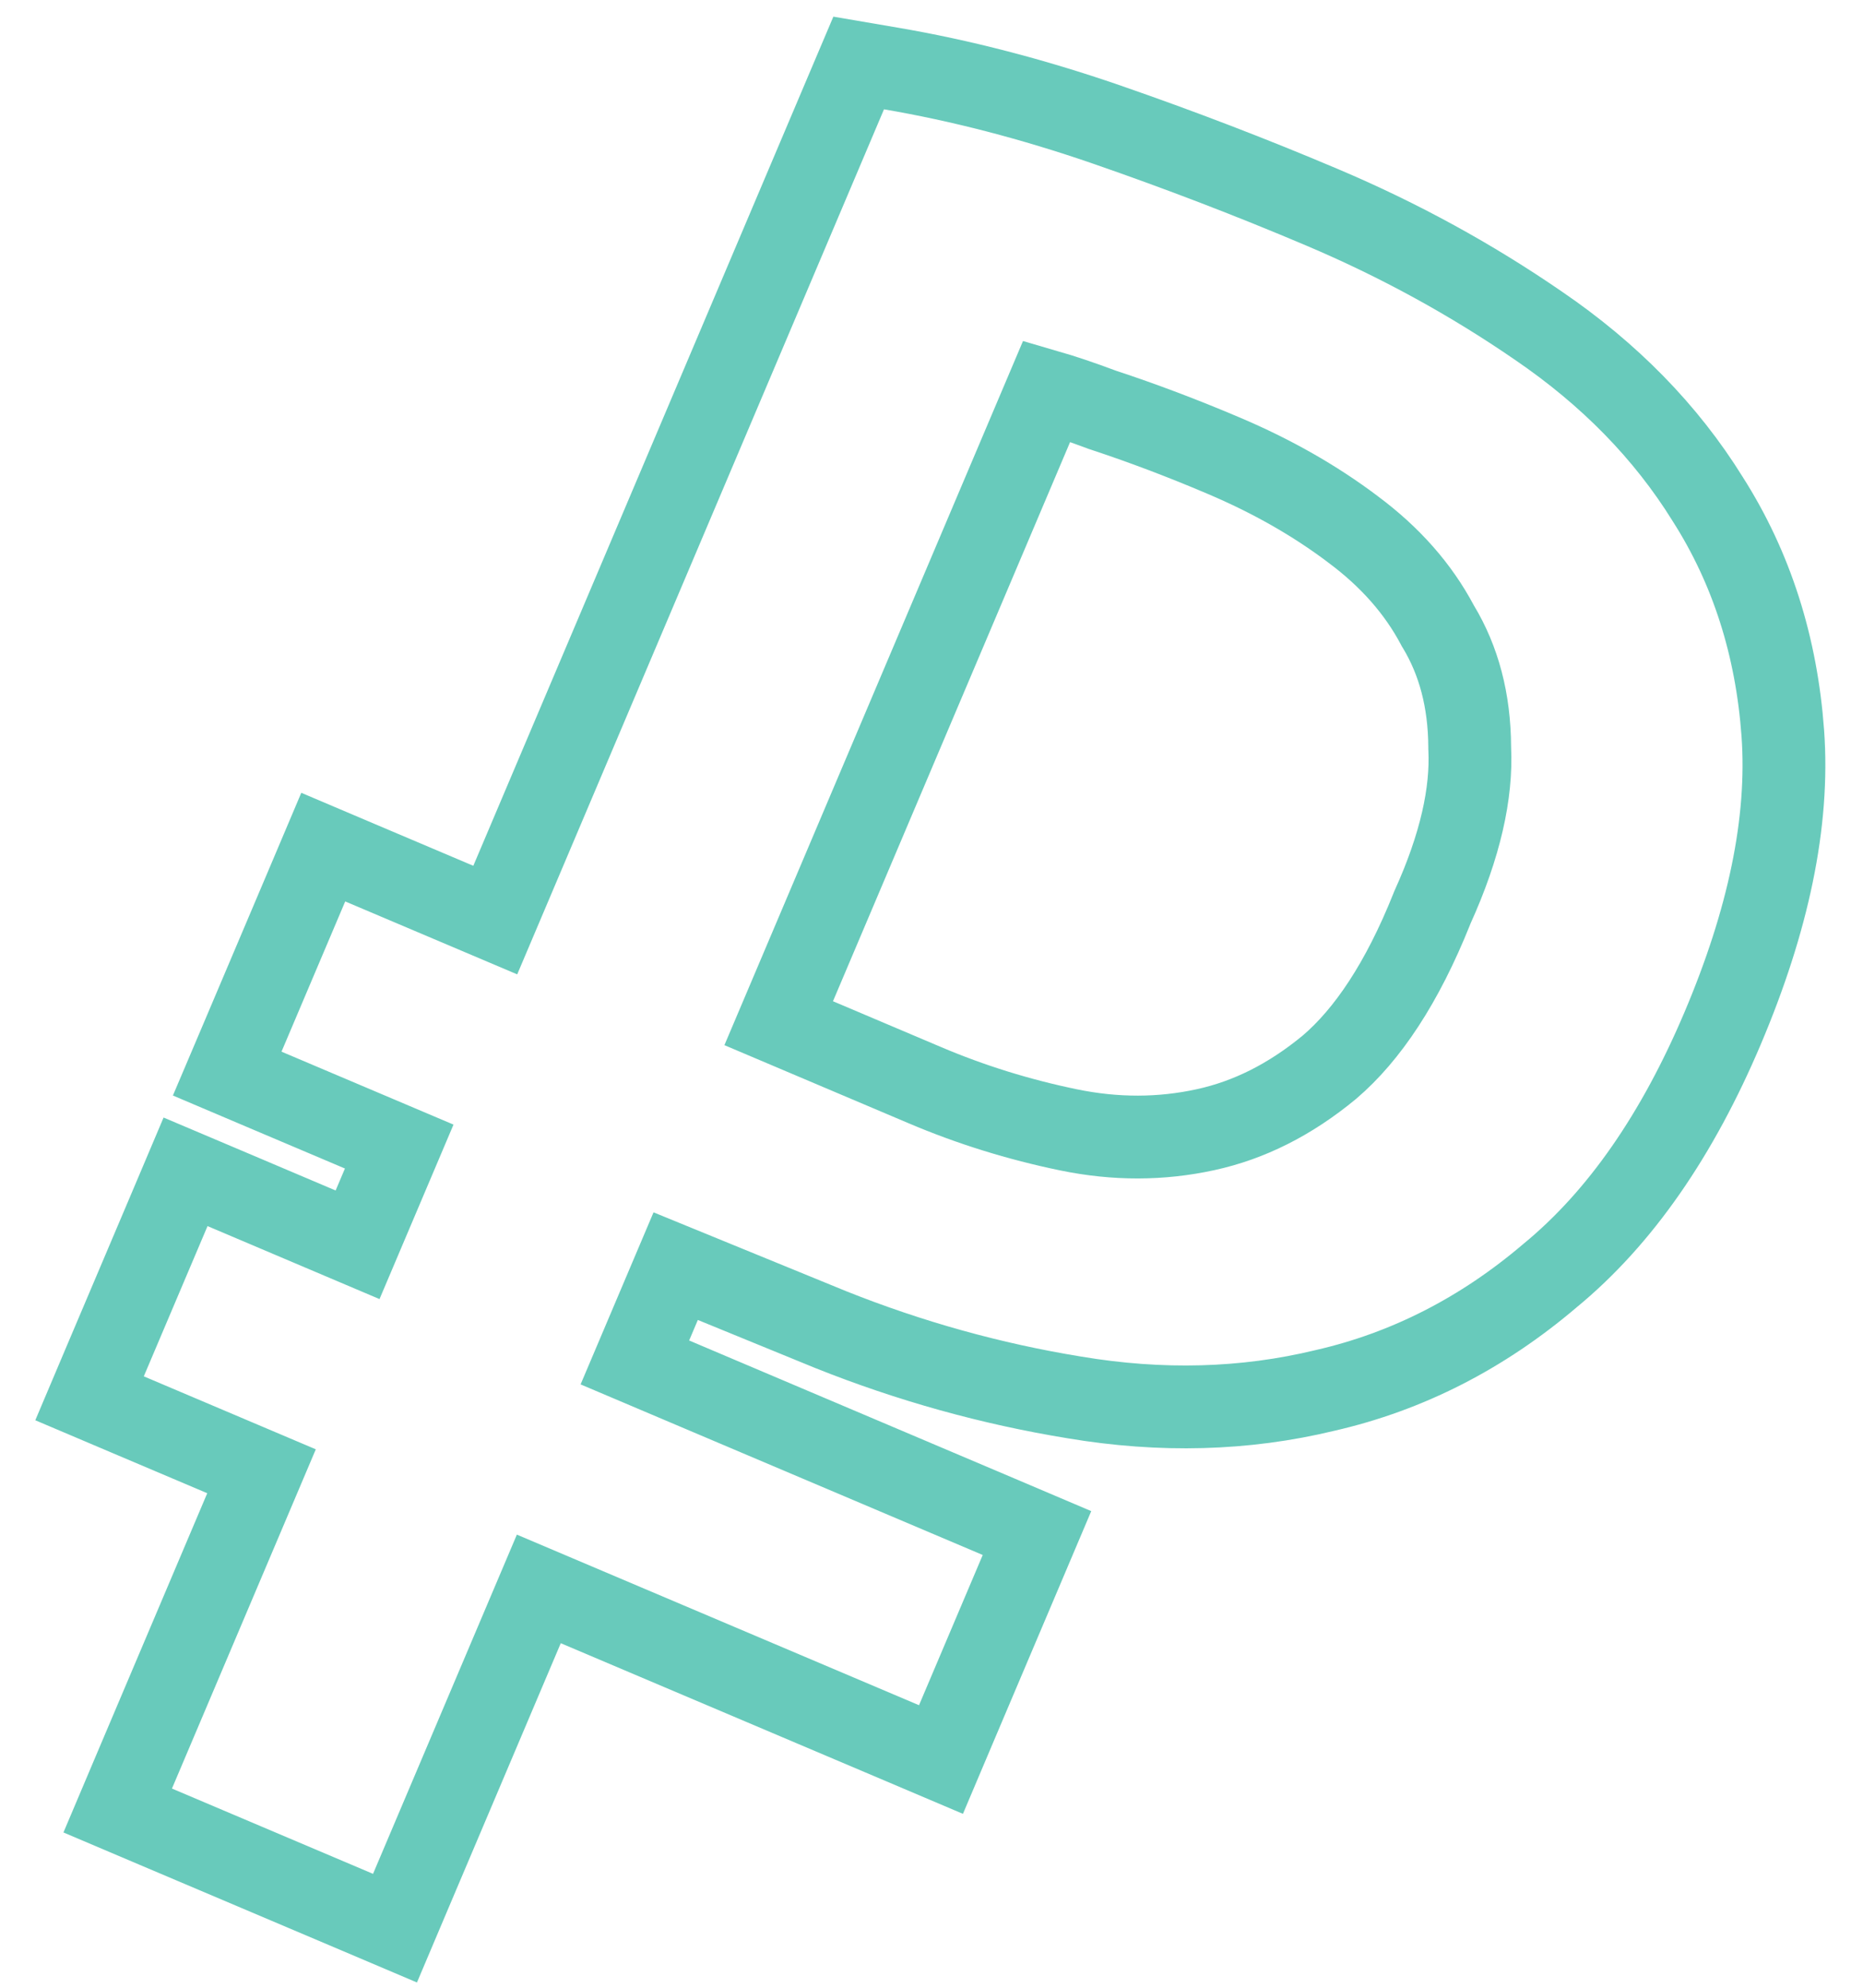<?xml version="1.0" encoding="UTF-8"?> <svg xmlns="http://www.w3.org/2000/svg" width="45" height="48" viewBox="0 0 45 48" fill="none"> <path d="M8.729 20.847L7.808 20.456L7.418 21.377L5.879 25.005L5.488 25.925L6.409 26.316L9.643 27.687L8.637 30.059L5.403 28.687L4.482 28.297L4.092 29.218L2.553 32.845L2.163 33.766L3.084 34.157L6.317 35.528L3.233 42.799L2.843 43.72L3.764 44.111L8.62 46.17L9.541 46.561L9.931 45.64L13.015 38.369L21.808 42.098L22.729 42.489L23.119 41.568L24.658 37.94L25.048 37.02L24.128 36.629L15.335 32.9L16.321 30.575L20.055 32.103L20.055 32.103L20.062 32.106C21.978 32.871 23.942 33.418 25.951 33.745C28.046 34.097 30.066 34.045 32.001 33.577C33.997 33.121 35.811 32.191 37.437 30.806C39.146 29.402 40.525 27.388 41.609 24.832C42.707 22.243 43.219 19.858 43.063 17.704C42.911 15.608 42.311 13.716 41.248 12.05C40.239 10.424 38.87 9.031 37.163 7.867C35.539 6.749 33.8 5.797 31.946 5.011C30.247 4.29 28.504 3.621 26.717 3.003L26.715 3.002C24.942 2.392 23.21 1.942 21.52 1.654L20.741 1.521L20.432 2.249L11.963 22.218L8.729 20.847ZM26.61 9.89L26.628 9.897L26.647 9.903C27.588 10.213 28.554 10.577 29.544 10.998C30.726 11.498 31.765 12.092 32.67 12.774L32.67 12.774L32.676 12.779C33.585 13.453 34.258 14.224 34.719 15.091L34.731 15.114L34.745 15.136C35.235 15.951 35.495 16.91 35.5 18.043L35.5 18.065L35.501 18.087C35.551 19.149 35.278 20.414 34.603 21.903L34.594 21.924L34.586 21.945C33.868 23.741 33.03 24.986 32.116 25.767C31.162 26.557 30.165 27.052 29.122 27.279C28.047 27.514 26.945 27.518 25.807 27.283C24.601 27.034 23.444 26.674 22.336 26.203L18.809 24.708L25.284 9.443C25.666 9.554 26.107 9.702 26.61 9.89Z" stroke="#43BDAA" stroke-opacity="0.8" stroke-width="2"></path> </svg> 